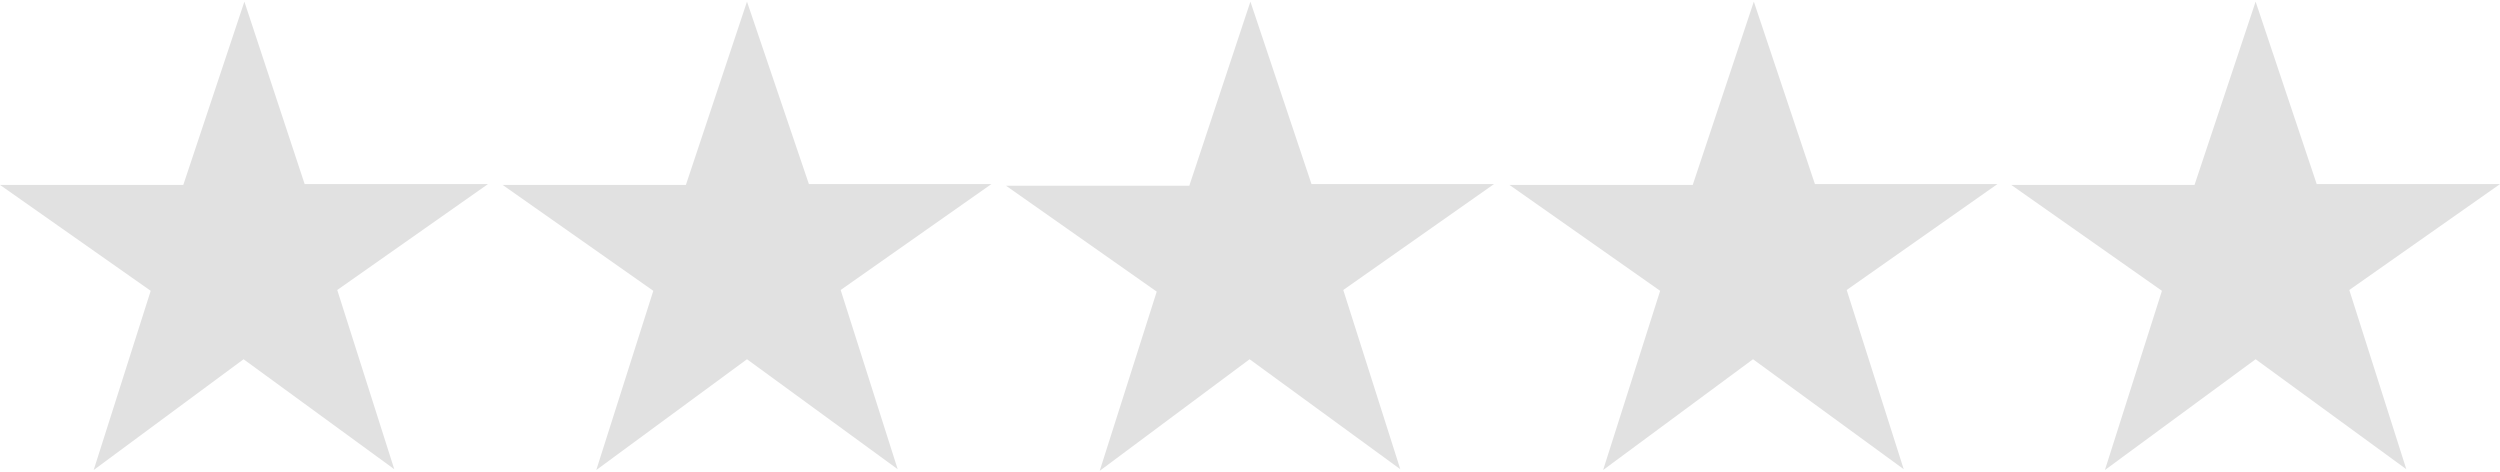 <?xml version="1.0" encoding="utf-8"?>
<!-- Generator: Adobe Illustrator 22.1.0, SVG Export Plug-In . SVG Version: 6.00 Build 0)  -->
<svg version="1.1" id="Layer_1" xmlns="http://www.w3.org/2000/svg" xmlns:xlink="http://www.w3.org/1999/xlink" x="0px" y="0px"
	 viewBox="0 0 306.9 58" style="enable-background:new 0 0 306.9 58;" xml:space="preserve">
<style type="text/css">
	.st0{fill:#E1E1E1;}
</style>
<g>
	<g>
		<path class="st0" d="M29.9,44.1l18.5,13.5l-7-22l18.5-13H37.4L30,0.2l-7.5,22.5H0l18.5,13l-7,22L29.9,44.1z"/>
	</g>
	<g>
		<path class="st0" d="M91.7,44.1l18.5,13.5l-7-22l18.5-13H99.3L91.7,0.2l-7.5,22.5H61.7l18.5,13l-7,22L91.7,44.1z"/>
	</g>
	<g>
		<path class="st0" d="M153.4,44.1l18.5,13.5l-7-22l18.5-13H161l-7.5-22.4L146,22.8h-22.5l18.5,13l-7,22L153.4,44.1z"/>
	</g>
	<g>
		<path class="st0" d="M215.2,44.1l18.5,13.5l-7-22l18.5-13h-22.4l-7.5-22.4l-7.5,22.5h-22.5l18.5,13l-7,22L215.2,44.1z"/>
	</g>
	<g>
		<path class="st0" d="M276.9,44.1l18.5,13.5l-7-22l18.5-13h-22.5l-7.5-22.4l-7.5,22.5h-22.5l18.5,13l-7,22L276.9,44.1z"/>
	</g>
</g>
</svg>
